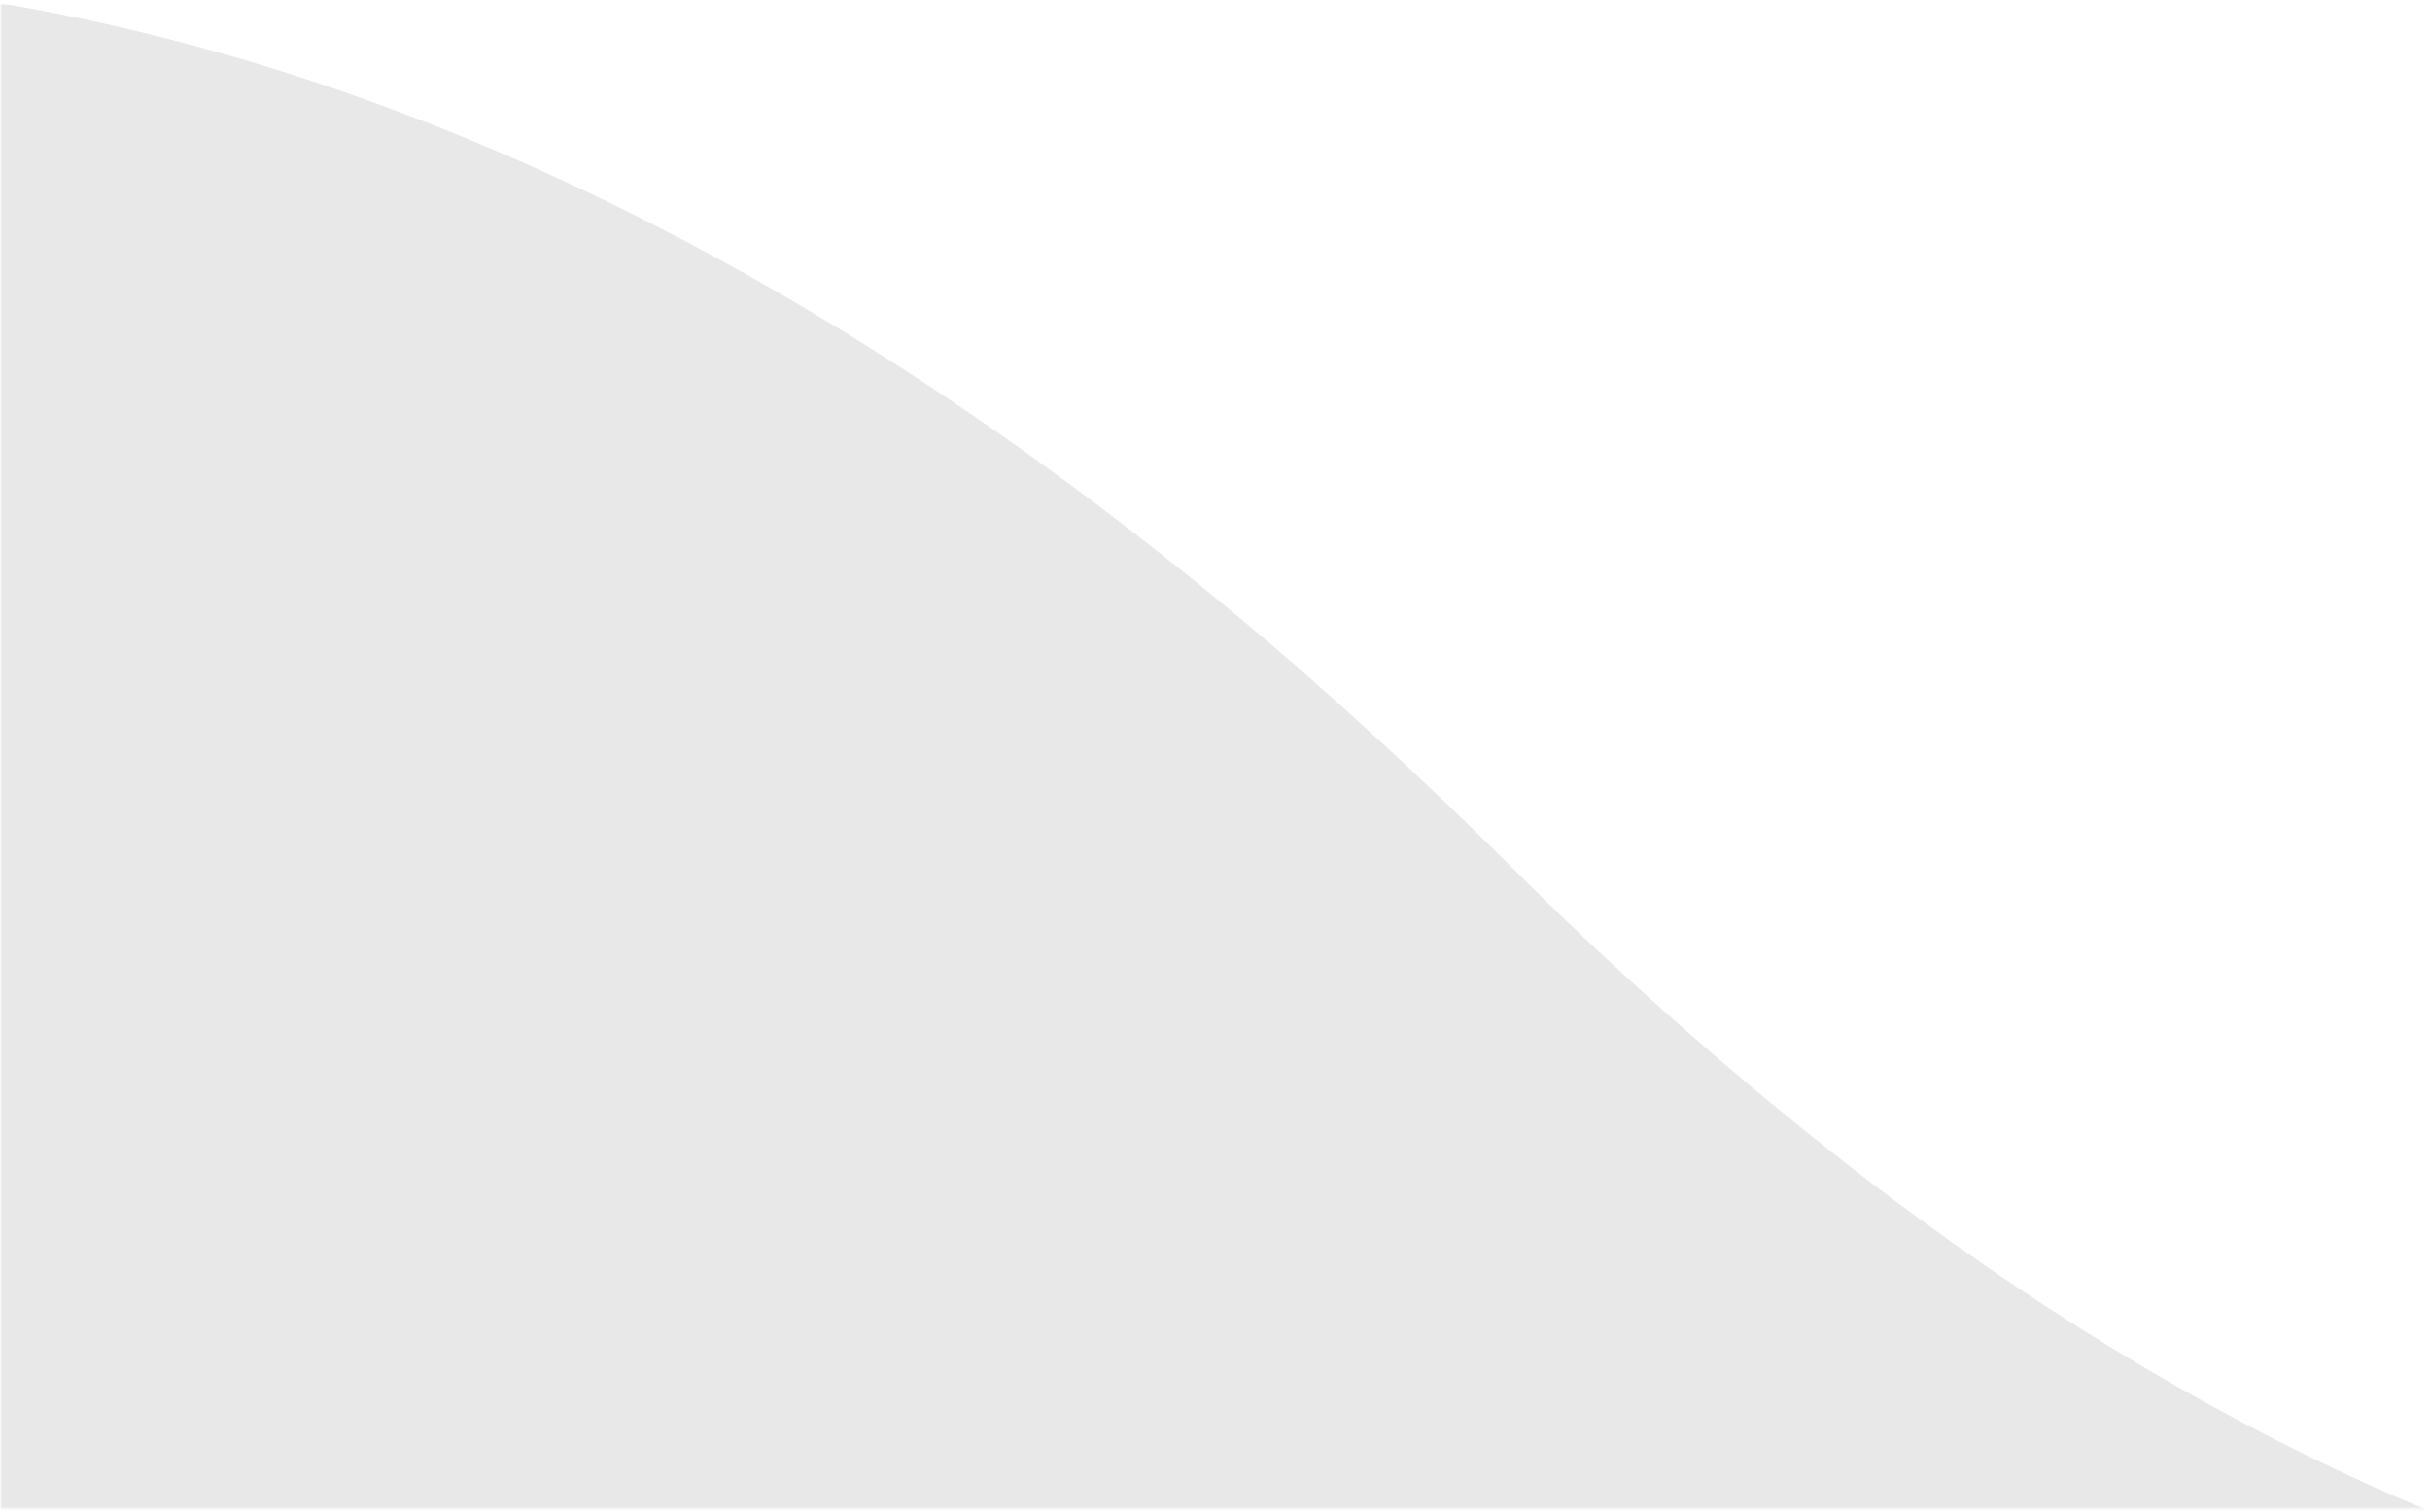 <svg xmlns="http://www.w3.org/2000/svg" width="686" height="427" viewBox="0 0 686 427" fill="none"><mask id="mask0_935_30604" style="mask-type:luminance" maskUnits="userSpaceOnUse" x="0" y="0" width="686" height="427"><path d="M0 0.599H685.667V426.391H0V0.599Z" fill="white"></path></mask><g mask="url(#mask0_935_30604)"><mask id="mask1_935_30604" style="mask-type:luminance" maskUnits="userSpaceOnUse" x="0" y="0" width="687" height="428"><path d="M686.667 0.5H0V427.167H686.667V0.5Z" fill="white"></path></mask><g mask="url(#mask1_935_30604)"><mask id="mask2_935_30604" style="mask-type:luminance" maskUnits="userSpaceOnUse" x="0" y="1" width="686" height="426"><path d="M0 1.021H685.667V426.391H0V1.021Z" fill="white"></path></mask><g mask="url(#mask2_935_30604)"><path d="M685.432 426.531C638.823 407.068 590.844 380.062 541.63 344.005C533.401 337.974 525.177 331.807 516.953 325.229C496.661 309.187 476.24 291.776 455.536 272.583C452.797 270.12 450.193 267.651 447.448 265.047C440.458 258.463 433.469 251.609 426.474 244.62C414.823 232.969 403.172 221.865 391.656 211.172C383.021 203.219 374.38 195.542 365.885 188.005C365.333 187.453 364.786 187.042 364.099 186.495C235.651 75.594 112.958 20.073 0 0.88V426.531H685.432Z" fill="#E9E8E9"></path></g></g></g></svg>